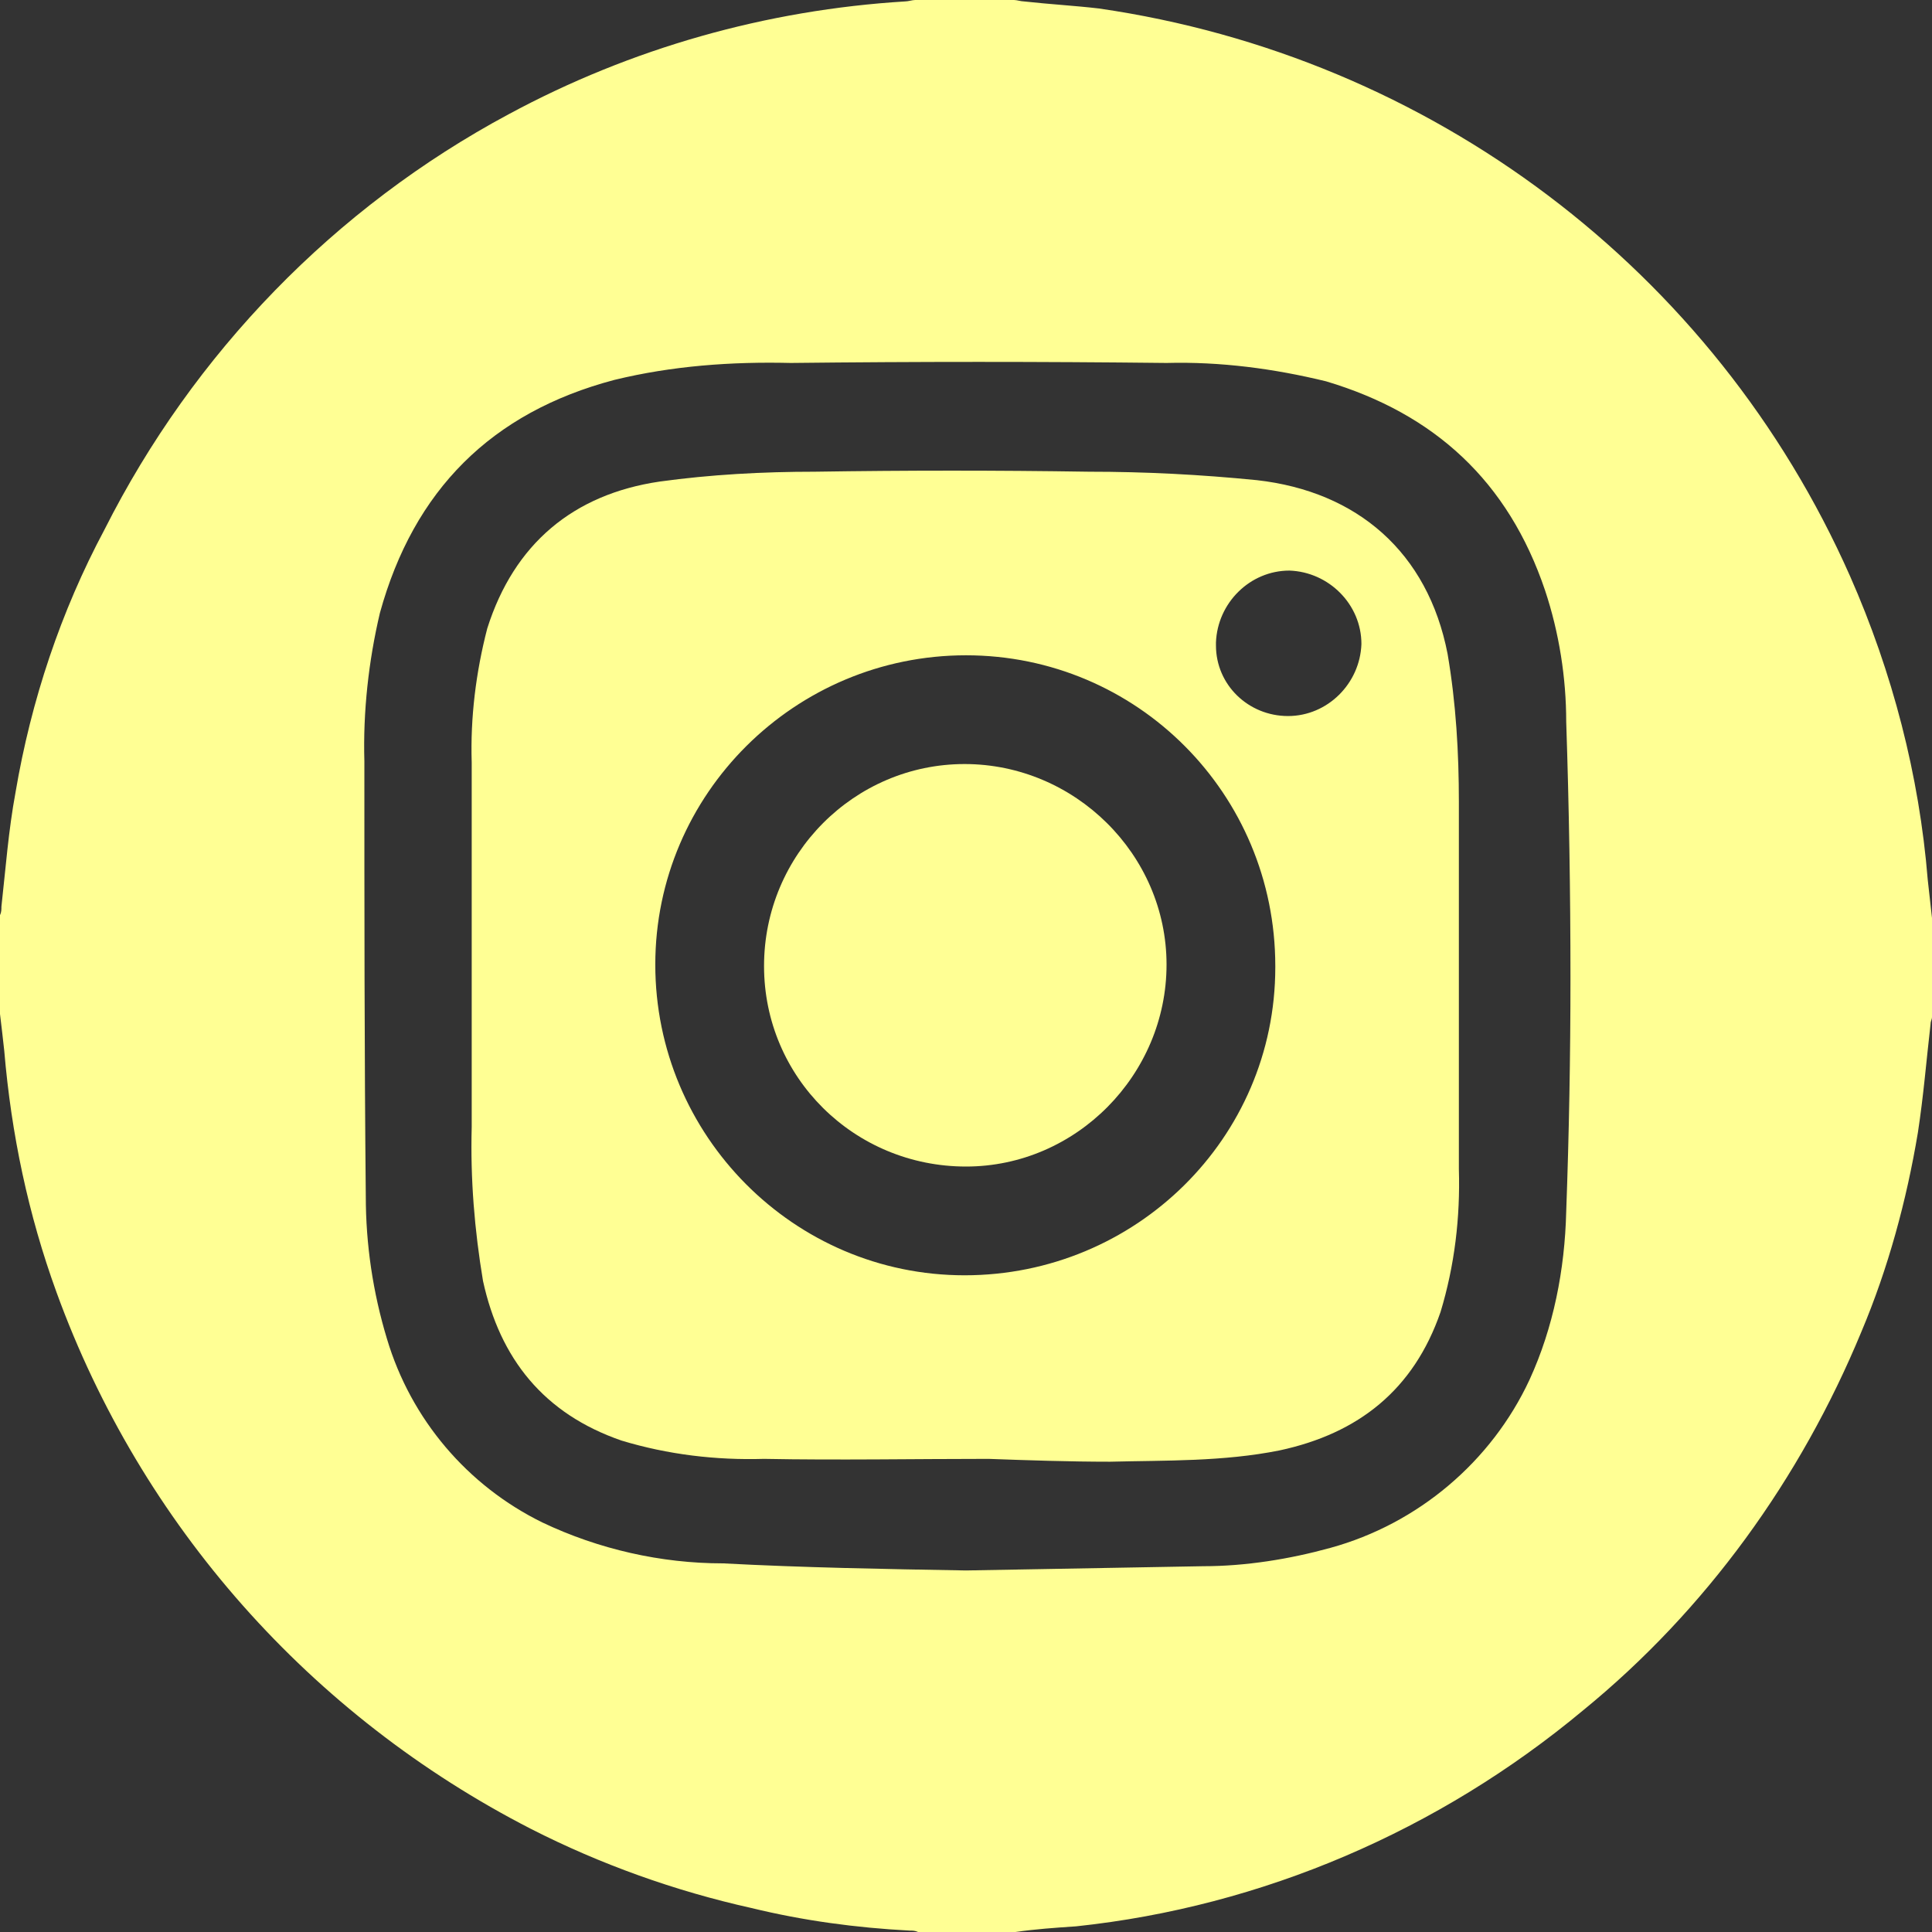 <?xml version="1.0" encoding="UTF-8"?> <svg xmlns="http://www.w3.org/2000/svg" viewBox="0 0 45.00 45.00" data-guides="{&quot;vertical&quot;:[],&quot;horizontal&quot;:[]}"><rect x="0" y="0" width="45.00" height="45.00" fill="#333333" stroke="none"/><defs></defs><path fill="#ffff94" stroke="none" fill-opacity="1" stroke-width="1" stroke-opacity="1" alignment-baseline="" baseline-shift="" class="st0" id="tSvg138954ecdba" title="Path 5" d="M23.651 45C22.895 45 22.138 45 21.382 45C21.316 44.967 21.25 44.967 21.184 44.967C19.934 44.901 18.717 44.737 17.5 44.441C15.724 44.046 13.98 43.421 12.368 42.599C7.237 39.967 3.289 35.526 1.316 30.099C0.658 28.29 0.263 26.415 0.099 24.474C0.066 24.178 0.033 23.882 0 23.618C0 22.851 0 22.083 0 21.316C0.033 21.25 0.033 21.184 0.033 21.118C0.132 20.23 0.197 19.342 0.362 18.454C0.724 16.316 1.415 14.243 2.434 12.335C4.507 8.224 7.796 4.835 11.842 2.664C14.704 1.118 17.862 0.23 21.085 0.033C21.151 0.033 21.25 0 21.316 0C22.083 0 22.851 0 23.618 0C23.684 0 23.783 0.033 23.849 0.033C24.441 0.099 25.033 0.132 25.592 0.197C33.322 1.316 39.934 6.283 43.092 13.421C44.079 15.658 44.704 18.059 44.901 20.493C44.934 20.79 44.967 21.085 45 21.382C45 22.149 45 22.917 45 23.684C45 23.75 44.967 23.783 44.967 23.849C44.868 24.704 44.803 25.526 44.671 26.382C44.408 27.96 43.98 29.54 43.355 31.02C41.941 34.441 39.737 37.5 36.875 39.836C33.52 42.632 29.408 44.408 25.066 44.868C24.572 44.901 24.112 44.934 23.651 45ZM22.5 36.579C24.342 36.546 26.184 36.513 28.026 36.48C29.013 36.48 30.033 36.316 30.987 36.053C33.026 35.493 34.737 34.046 35.625 32.138C36.184 30.921 36.447 29.572 36.48 28.224C36.546 26.415 36.579 24.605 36.579 22.763C36.579 20.79 36.546 18.783 36.48 16.809C36.48 15.79 36.316 14.737 35.987 13.75C35.132 11.217 33.421 9.638 30.888 8.882C29.671 8.585 28.421 8.421 27.171 8.454C24.243 8.421 21.349 8.421 18.421 8.454C17.04 8.421 15.658 8.52 14.309 8.849C11.447 9.605 9.638 11.415 8.849 14.276C8.585 15.395 8.454 16.579 8.487 17.73C8.487 21.118 8.487 24.507 8.52 27.862C8.52 28.98 8.684 30.099 9.013 31.184C9.572 33.059 10.888 34.605 12.632 35.461C13.947 36.086 15.395 36.414 16.842 36.414C18.717 36.513 20.592 36.546 22.5 36.579Z"></path><path fill="#ffff94" stroke="none" fill-opacity="1" stroke-width="1" stroke-opacity="1" alignment-baseline="" baseline-shift="" class="st0" id="tSvgf99c192532" title="Path 6" d="M23.026 33.98C21.283 33.98 19.54 34.013 17.796 33.98C16.678 34.013 15.559 33.882 14.474 33.553C12.665 32.928 11.645 31.645 11.25 29.835C11.053 28.651 10.954 27.467 10.987 26.25C10.987 23.421 10.987 20.592 10.987 17.763C10.954 16.71 11.085 15.658 11.349 14.638C11.974 12.665 13.355 11.513 15.362 11.217C16.546 11.053 17.763 10.987 18.98 10.987C21.118 10.954 23.224 10.954 25.362 10.987C26.678 10.987 27.96 11.053 29.276 11.184C31.612 11.447 33.257 12.862 33.717 15.23C33.914 16.382 33.98 17.533 33.98 18.684C33.98 21.546 33.98 24.375 33.98 27.237C34.013 28.355 33.882 29.474 33.553 30.559C32.928 32.368 31.645 33.388 29.803 33.783C28.487 34.046 27.171 34.013 25.855 34.046C24.901 34.046 23.947 34.013 23.026 33.98C23.026 33.98 23.026 33.98 23.026 33.98ZM29.704 22.5C29.704 18.487 26.48 15.263 22.5 15.263C18.52 15.263 15.263 18.487 15.263 22.467C15.263 26.447 18.487 29.704 22.467 29.704C22.467 29.704 22.467 29.704 22.467 29.704C26.447 29.704 29.704 26.513 29.704 22.533C29.704 22.533 29.704 22.5 29.704 22.5ZM30 16.678C30.921 16.678 31.678 15.921 31.71 15C31.71 14.079 30.954 13.322 30.033 13.29C29.112 13.29 28.355 14.046 28.322 14.967C28.322 15 28.322 15 28.322 15.033C28.322 15.954 29.079 16.678 30 16.678Z"></path><path fill="#ffff94" stroke="none" fill-opacity="1" stroke-width="1" stroke-opacity="1" alignment-baseline="" baseline-shift="" class="st0" id="tSvg1937b23621c" title="Path 7" d="M17.796 22.5C17.796 19.901 19.901 17.796 22.467 17.796C25.033 17.796 27.171 19.901 27.171 22.467C27.171 25.033 25.066 27.171 22.5 27.171C19.901 27.171 17.796 25.099 17.796 22.5Z"></path></svg> 